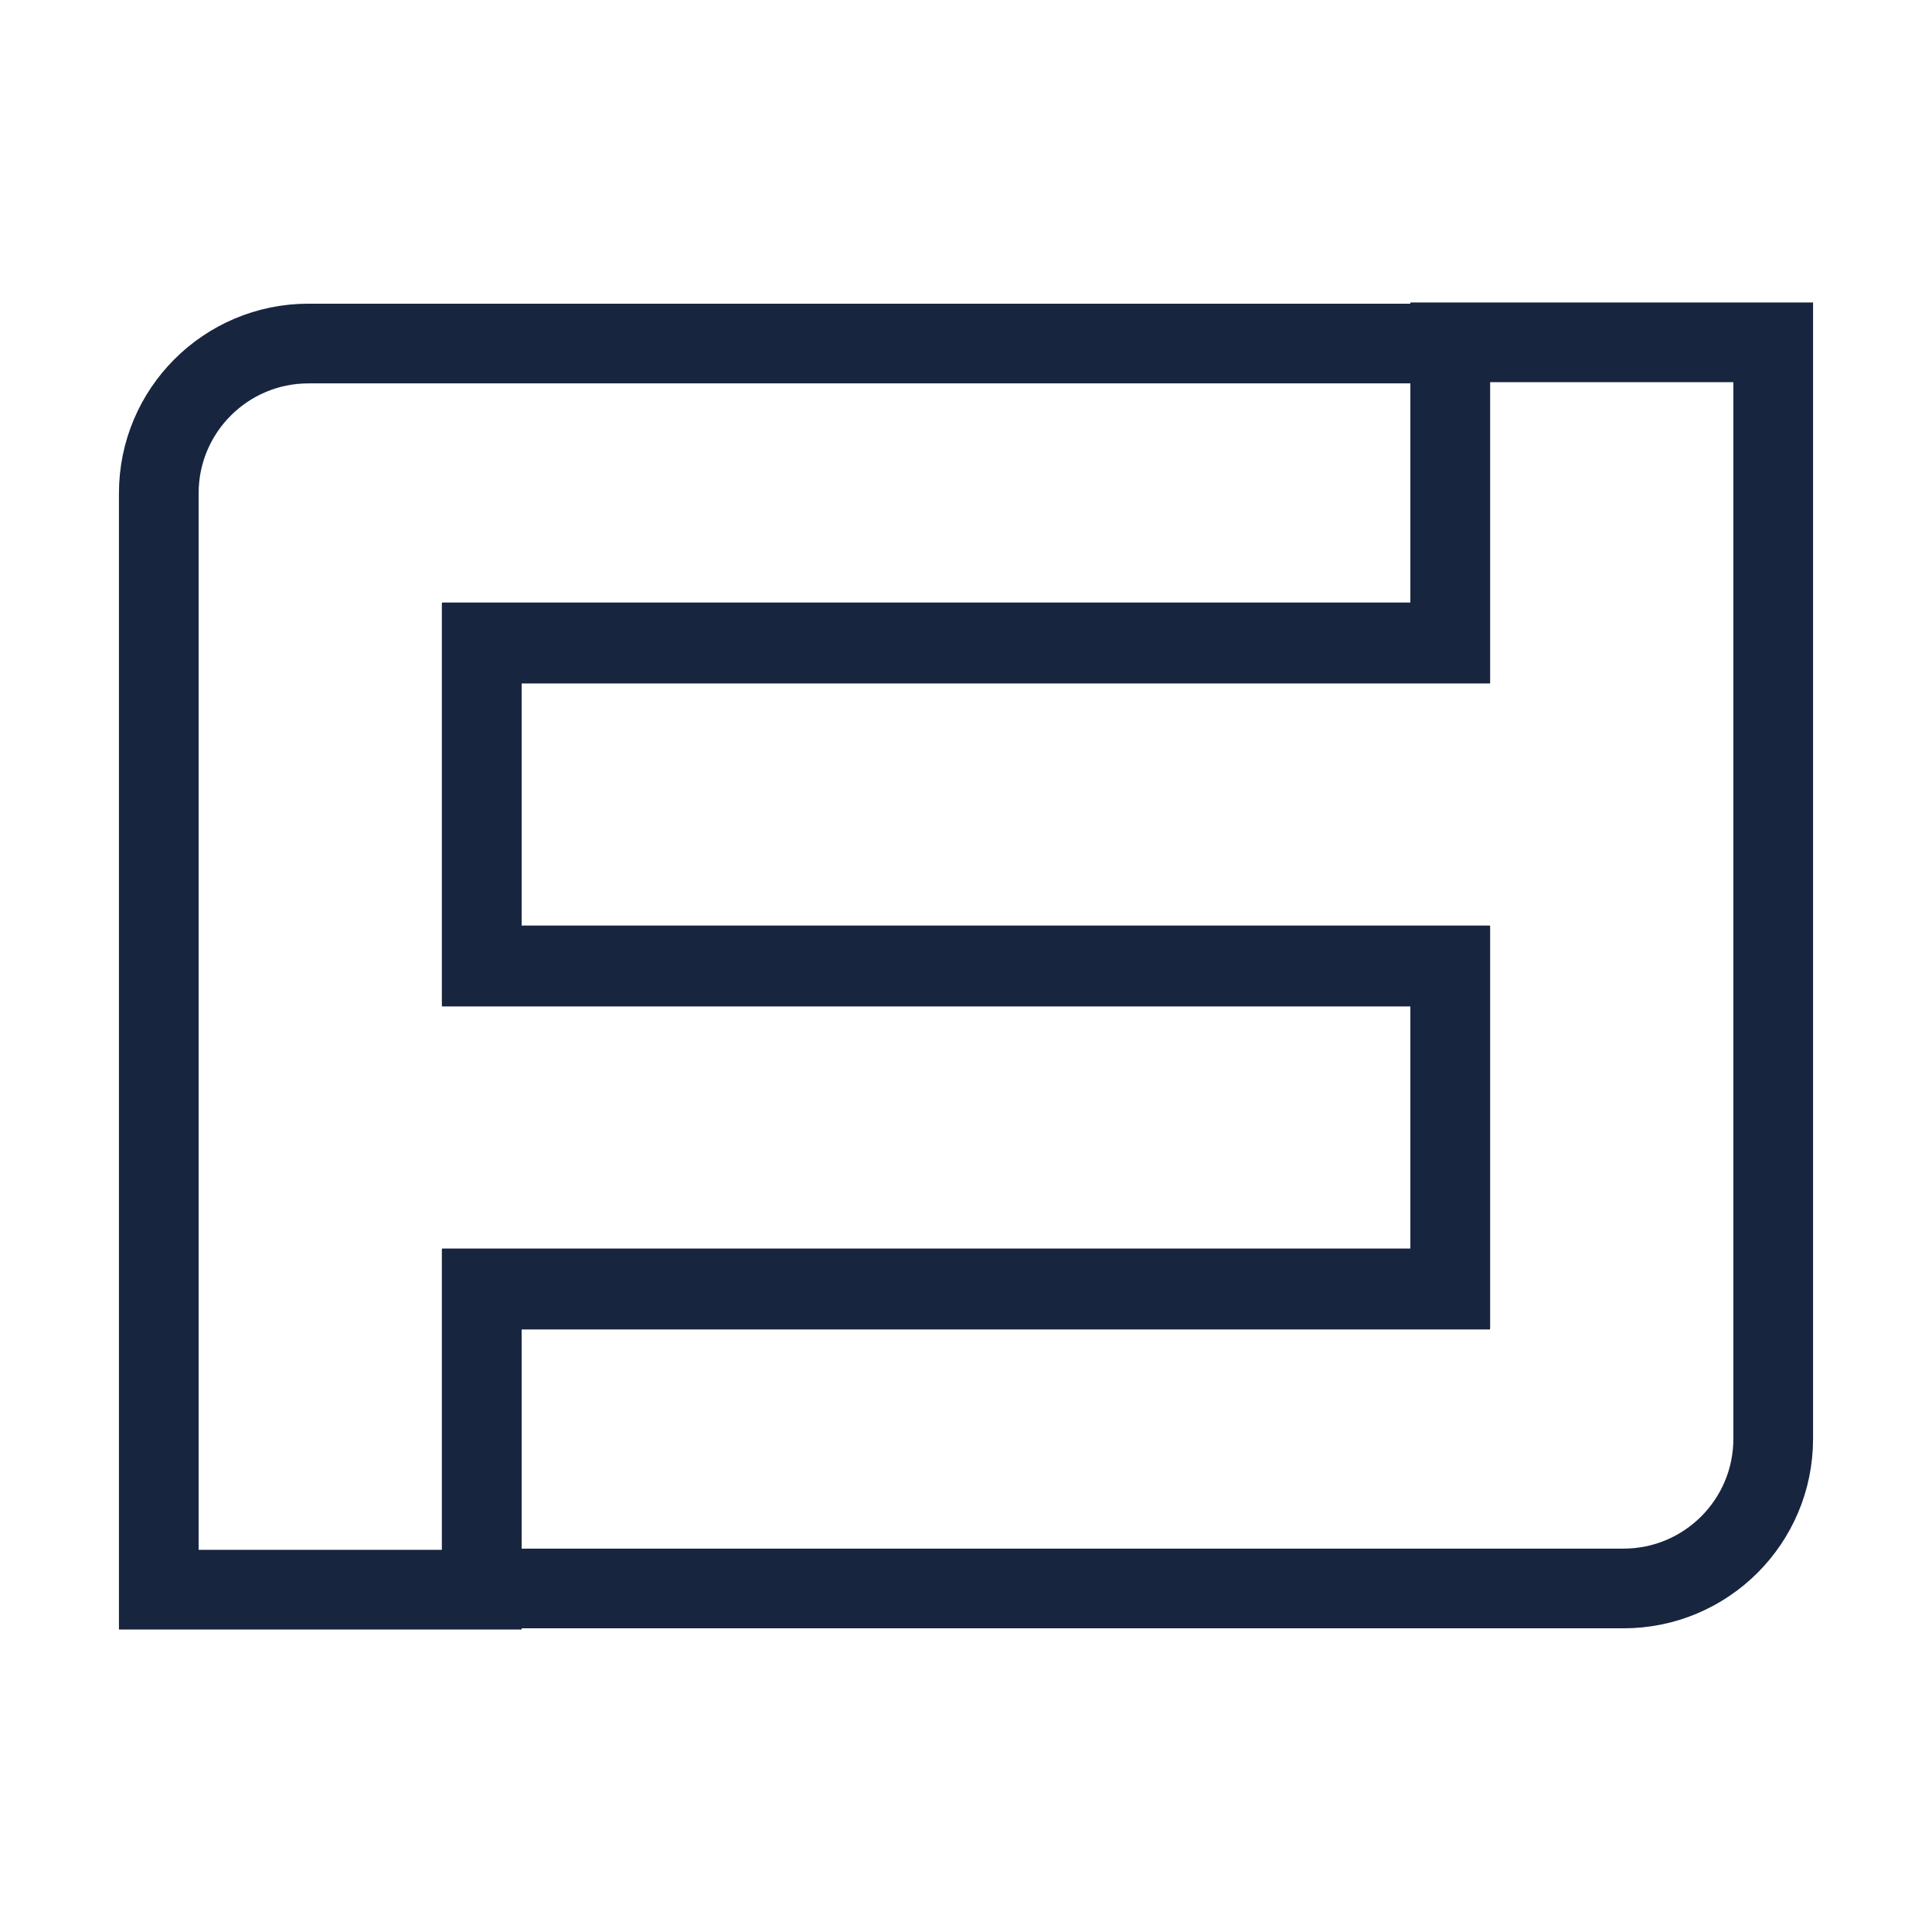 <svg xmlns="http://www.w3.org/2000/svg" version="1.1" xmlns:xlink="http://www.w3.org/1999/xlink" width="32" height="32"><svg viewBox="0 0 32 32" xmlns="http://www.w3.org/2000/svg"><g fill="none" stroke="#17253f" stroke-miterlimit="10" stroke-width="1.32"><path d="m2.63 8.17c0-1.37 1.11-2.48 2.48-2.48h18.91v4.97h-16.04v5.35h16.04v5.35h-16.04v4.97h-5.35z"></path><path d="m29.37 23.83c0 1.37-1.11 2.48-2.48 2.48h-18.91v-4.97h16.04v-5.35h-16.04v-5.35h16.04v-4.97h5.35v18.15z"></path></g></svg><style>@media (prefers-color-scheme: light) { :root { filter: none; } }
@media (prefers-color-scheme: dark) { :root { filter: contrast(0.385) brightness(4.5); } }
</style></svg>